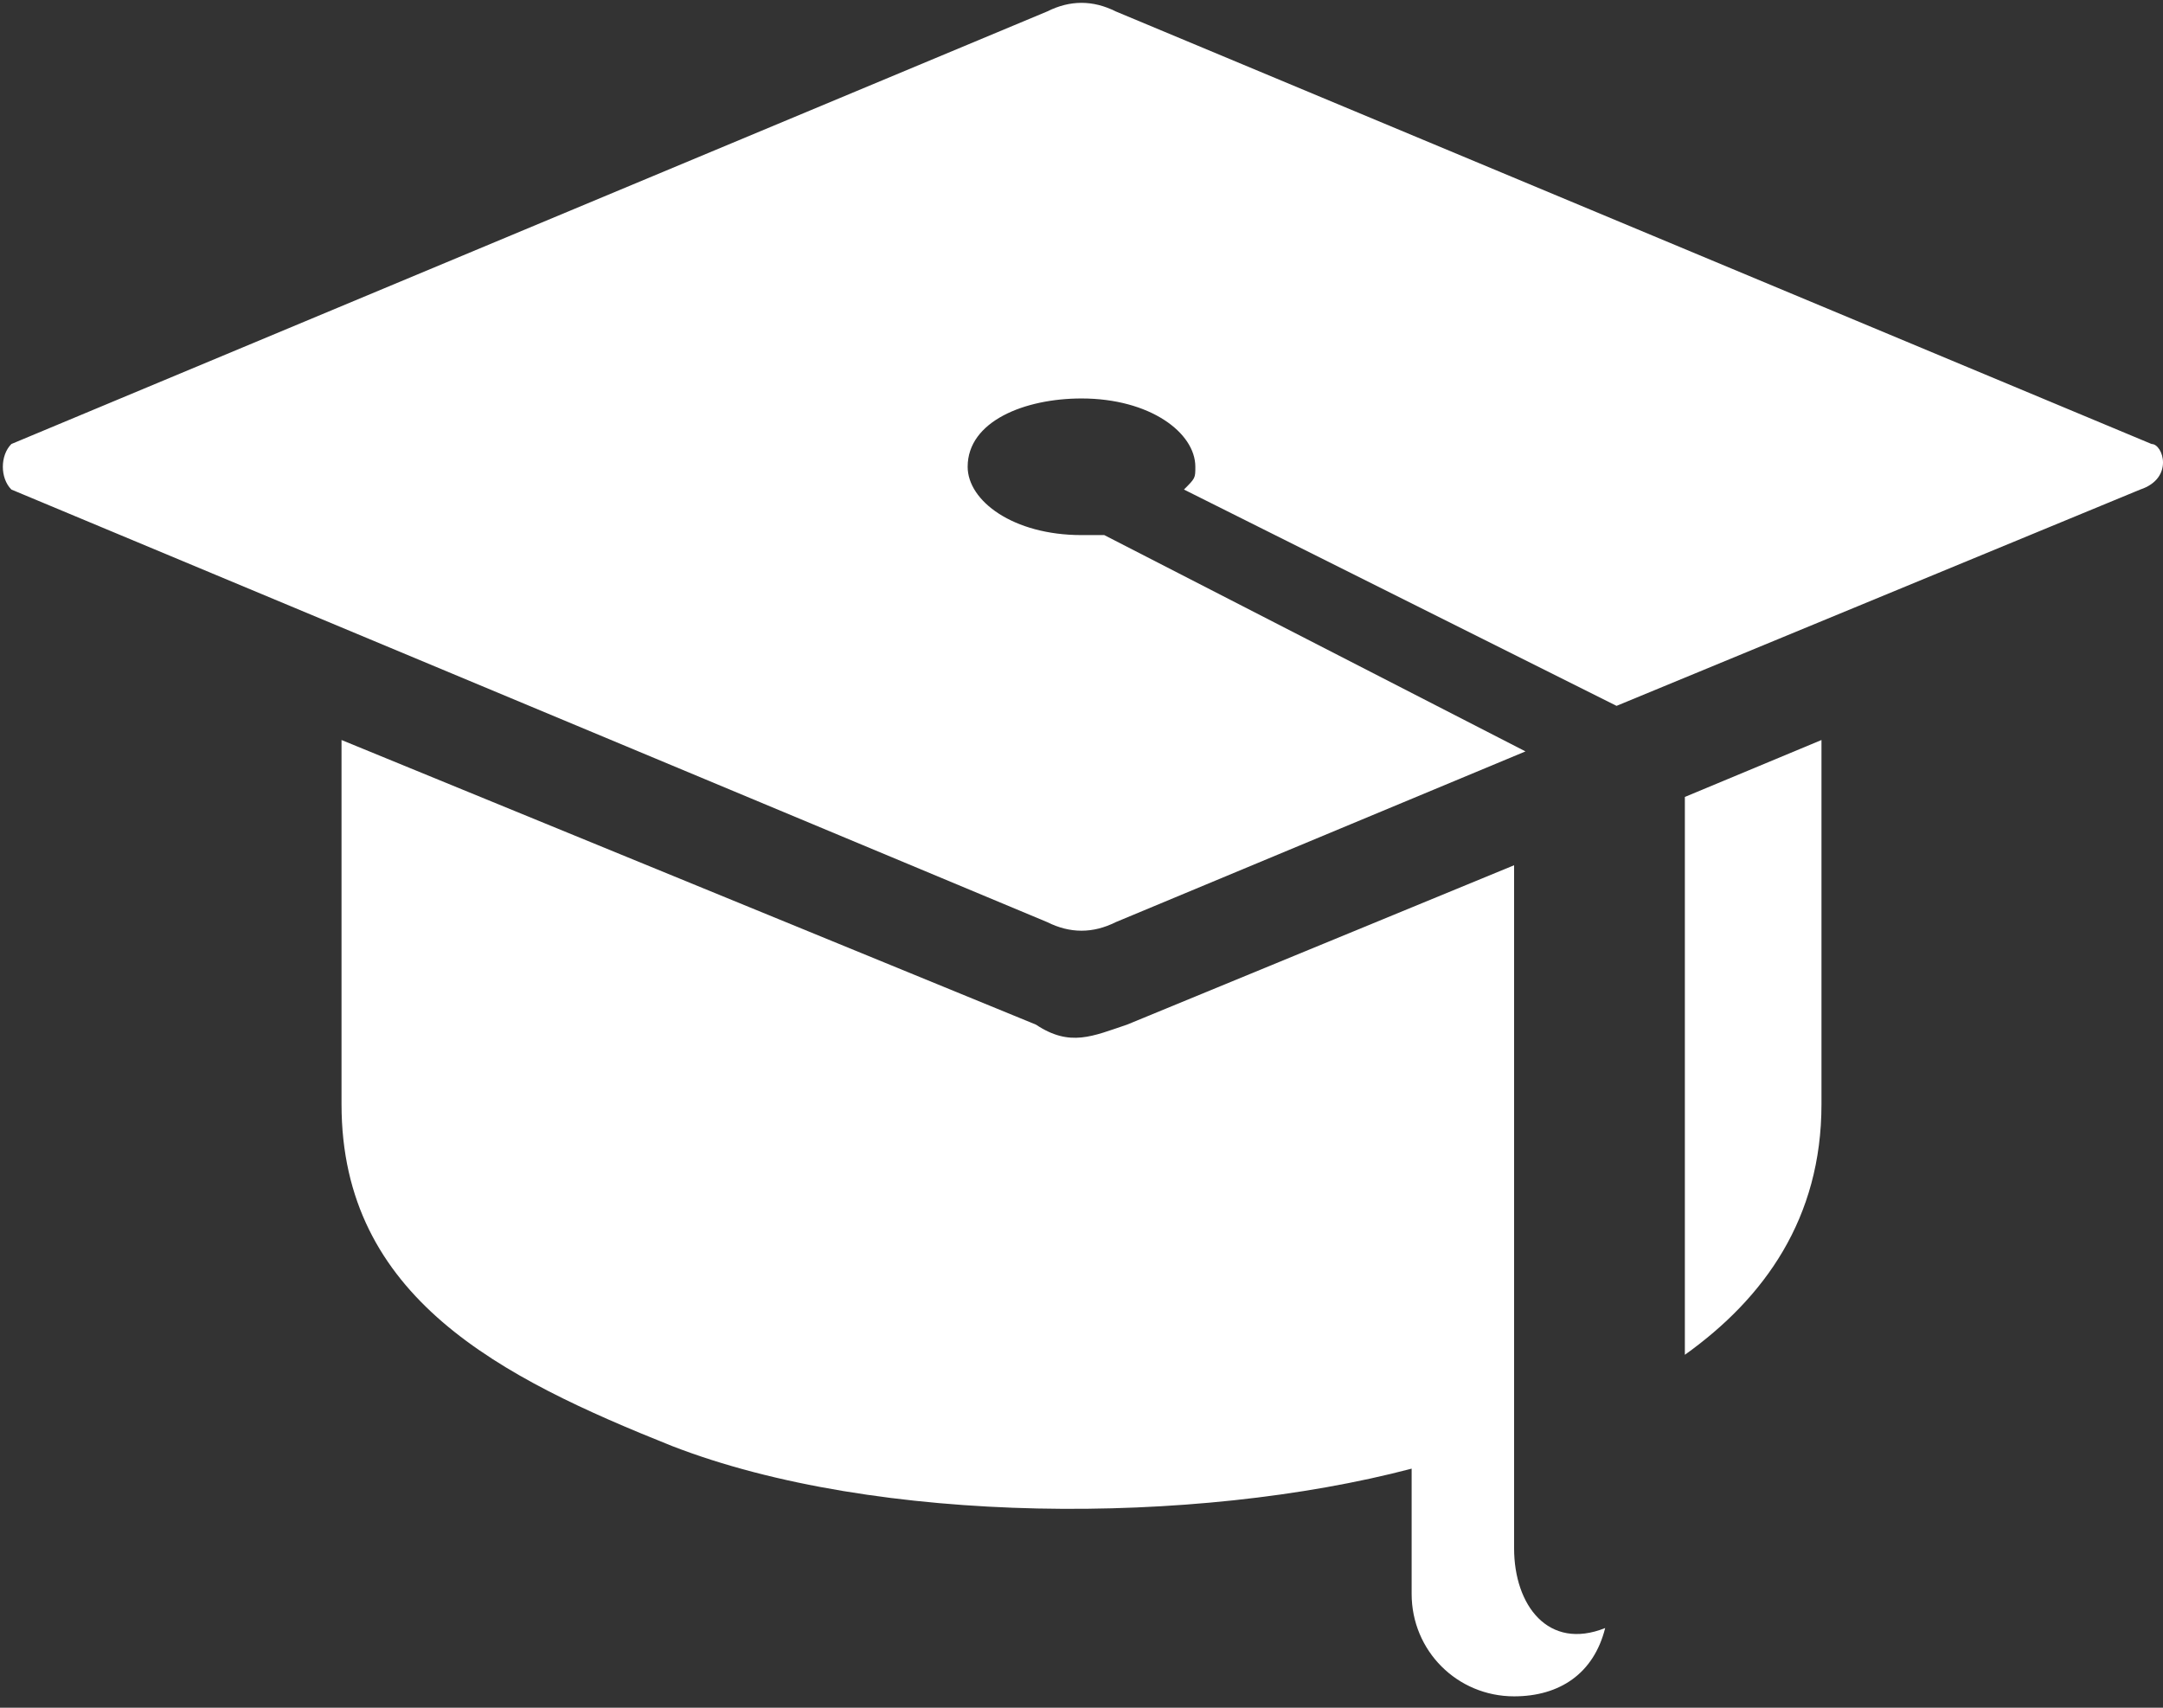<?xml version="1.0" encoding="utf-8"?>
<!-- Generator: Adobe Illustrator 24.1.0, SVG Export Plug-In . SVG Version: 6.00 Build 0)  -->
<svg version="1.1" id="Ebene_1" xmlns="http://www.w3.org/2000/svg" xmlns:xlink="http://www.w3.org/1999/xlink" x="0px" y="0px"
	 viewBox="0 0 19 15" style="enable-background:new 0 0 19 15;" xml:space="preserve">
<rect x="0" y="0" width="19" height="15" fill="#333333" stroke="none"/>
<style type="text/css">
	.st0{display:none;}
	.st1{display:inline;}
	.st2{display:inline;clip-path:url(#SVGID_2_);fill:#FFFFFF;}
	.st3{clip-path:url(#SVGID_4_);fill:#FFFFFF;}
</style>
<g class="st0">
	<defs>
		<rect id="SVGID_1_" x="-0.3" y="-4.9" width="19" height="16"/>
	</defs>
	<clipPath id="SVGID_2_" class="st1">
		<use xlink:href="#SVGID_1_"  style="overflow:visible;"/>
	</clipPath>
	<path class="st2" d="M12.7-1.3c0.3,0.1,0.6,0.2,0.8,0.2c0.7,0,1.4-0.4,1.7-1c0.5-0.9,0.1-2.1-0.8-2.5c-0.3-0.1-0.6-0.2-0.8-0.2
		c-0.7,0-1.4,0.4-1.7,1C11.4-2.9,11.8-1.8,12.7-1.3 M18.6-2.4c-0.2-0.2-0.4-0.3-0.6-0.3c-0.2,0-0.3,0.1-0.5,0.2l-2.1,1.8l-2.7,0.2
		l-0.4,0l-0.4,0C10.8-0.5,10.1,0,9.5,0.5c0,0-2,1.6-2.4,2C6.8,2.8,6.3,3.3,6.3,4c0,0.1,0,0.2,0,0.3c0,0.1,0,0.2,0.1,0.2
		c0.1,0.3,0.2,0.6,0.5,0.8c0,0,0.1,0.1,0.1,0.1c0.3,0.3,0.6,0.6,0.8,0.8C7.9,6.4,7.9,6.5,8,6.5C8,6.6,8.1,6.6,8.1,6.7
		C8.4,7,8.5,7.1,8.5,7.1L6.9,9c-0.3,0.4-0.3,1,0,1.4c0.2,0.2,0.4,0.3,0.7,0.3c0.2,0,0.5-0.1,0.7-0.3l2.5-2.5c0.4-0.4,0.4-1,0.1-1.5
		l0-0.1l-1-1.2L9.7,5L9.6,4.8L9.4,4.6L10,4.1l0.2-0.2l0.2-0.2l3-2.4L15.7,1l0,0c0.1,0,0.3-0.1,0.4-0.2l2.2-2.1
		C18.8-1.6,18.8-2.1,18.6-2.4 M6.7,5.8c0,0-0.1-0.1-0.1-0.1C6.3,5.4,6.2,5.2,6,4.9L4.1,6.7L1.3,9.5c-0.4,0.4-0.4,0.9-0.1,1.3
		c0.2,0.2,0.5,0.3,0.7,0.3c0.2,0,0.4-0.1,0.6-0.2l4.9-4.3C7.3,6.4,7,6.1,6.7,5.8 M3.7,6.5l2.2-2.1c0-0.1,0-0.3,0-0.4
		c0-0.8,0.5-1.4,0.9-1.8c0.4-0.4,2.4-1.9,2.5-2c0.6-0.4,1.2-1,2.3-1.2c-0.9-0.4-1.9-0.5-3.2-0.3C6-0.7,2.9,1.7-0.3,1.2
		C-0.3,1.2,0.4,5.1,3.7,6.5"/>
</g>
<g>
	<defs>
		<rect id="SVGID_3_" width="19" height="15"/>
	</defs>
	<clipPath id="SVGID_4_">
		<use xlink:href="#SVGID_3_"  style="overflow:visible;"/>
	</clipPath>
	<path class="st3" d="M16,6.5L14.8,7v4.9c0.7-0.5,1.2-1.2,1.2-2.2L16,6.5z"/>
	<path class="st3" d="M18.9,3.9L9.8,0.1C9.6,0,9.4,0,9.2,0.1L0.1,3.9C0,4,0,4.2,0.1,4.3l9.1,3.8c0.2,0.1,0.4,0.1,0.6,0l3.6-1.5
		L9.7,4.7c-0.1,0-0.2,0-0.2,0c-0.6,0-1-0.3-1-0.6c0-0.4,0.5-0.6,1-0.6c0.6,0,1,0.3,1,0.6c0,0.1,0,0.1-0.1,0.2l3.8,1.9l4.6-1.9
		C19.1,4.2,19,3.9,18.9,3.9"/>
	<path class="st3" d="M13.3,13.6v-6L9.9,9C9.6,9.1,9.4,9.2,9.1,9L3,6.5v3.2c0,1.7,1.4,2.4,2.9,3c1.8,0.7,4.6,0.7,6.5,0.2v1.1
		c0,0.5,0.4,0.9,0.9,0.9c0.4,0,0.7-0.2,0.8-0.6C13.6,14.5,13.3,14.1,13.3,13.6"/>
</g>
</svg>
